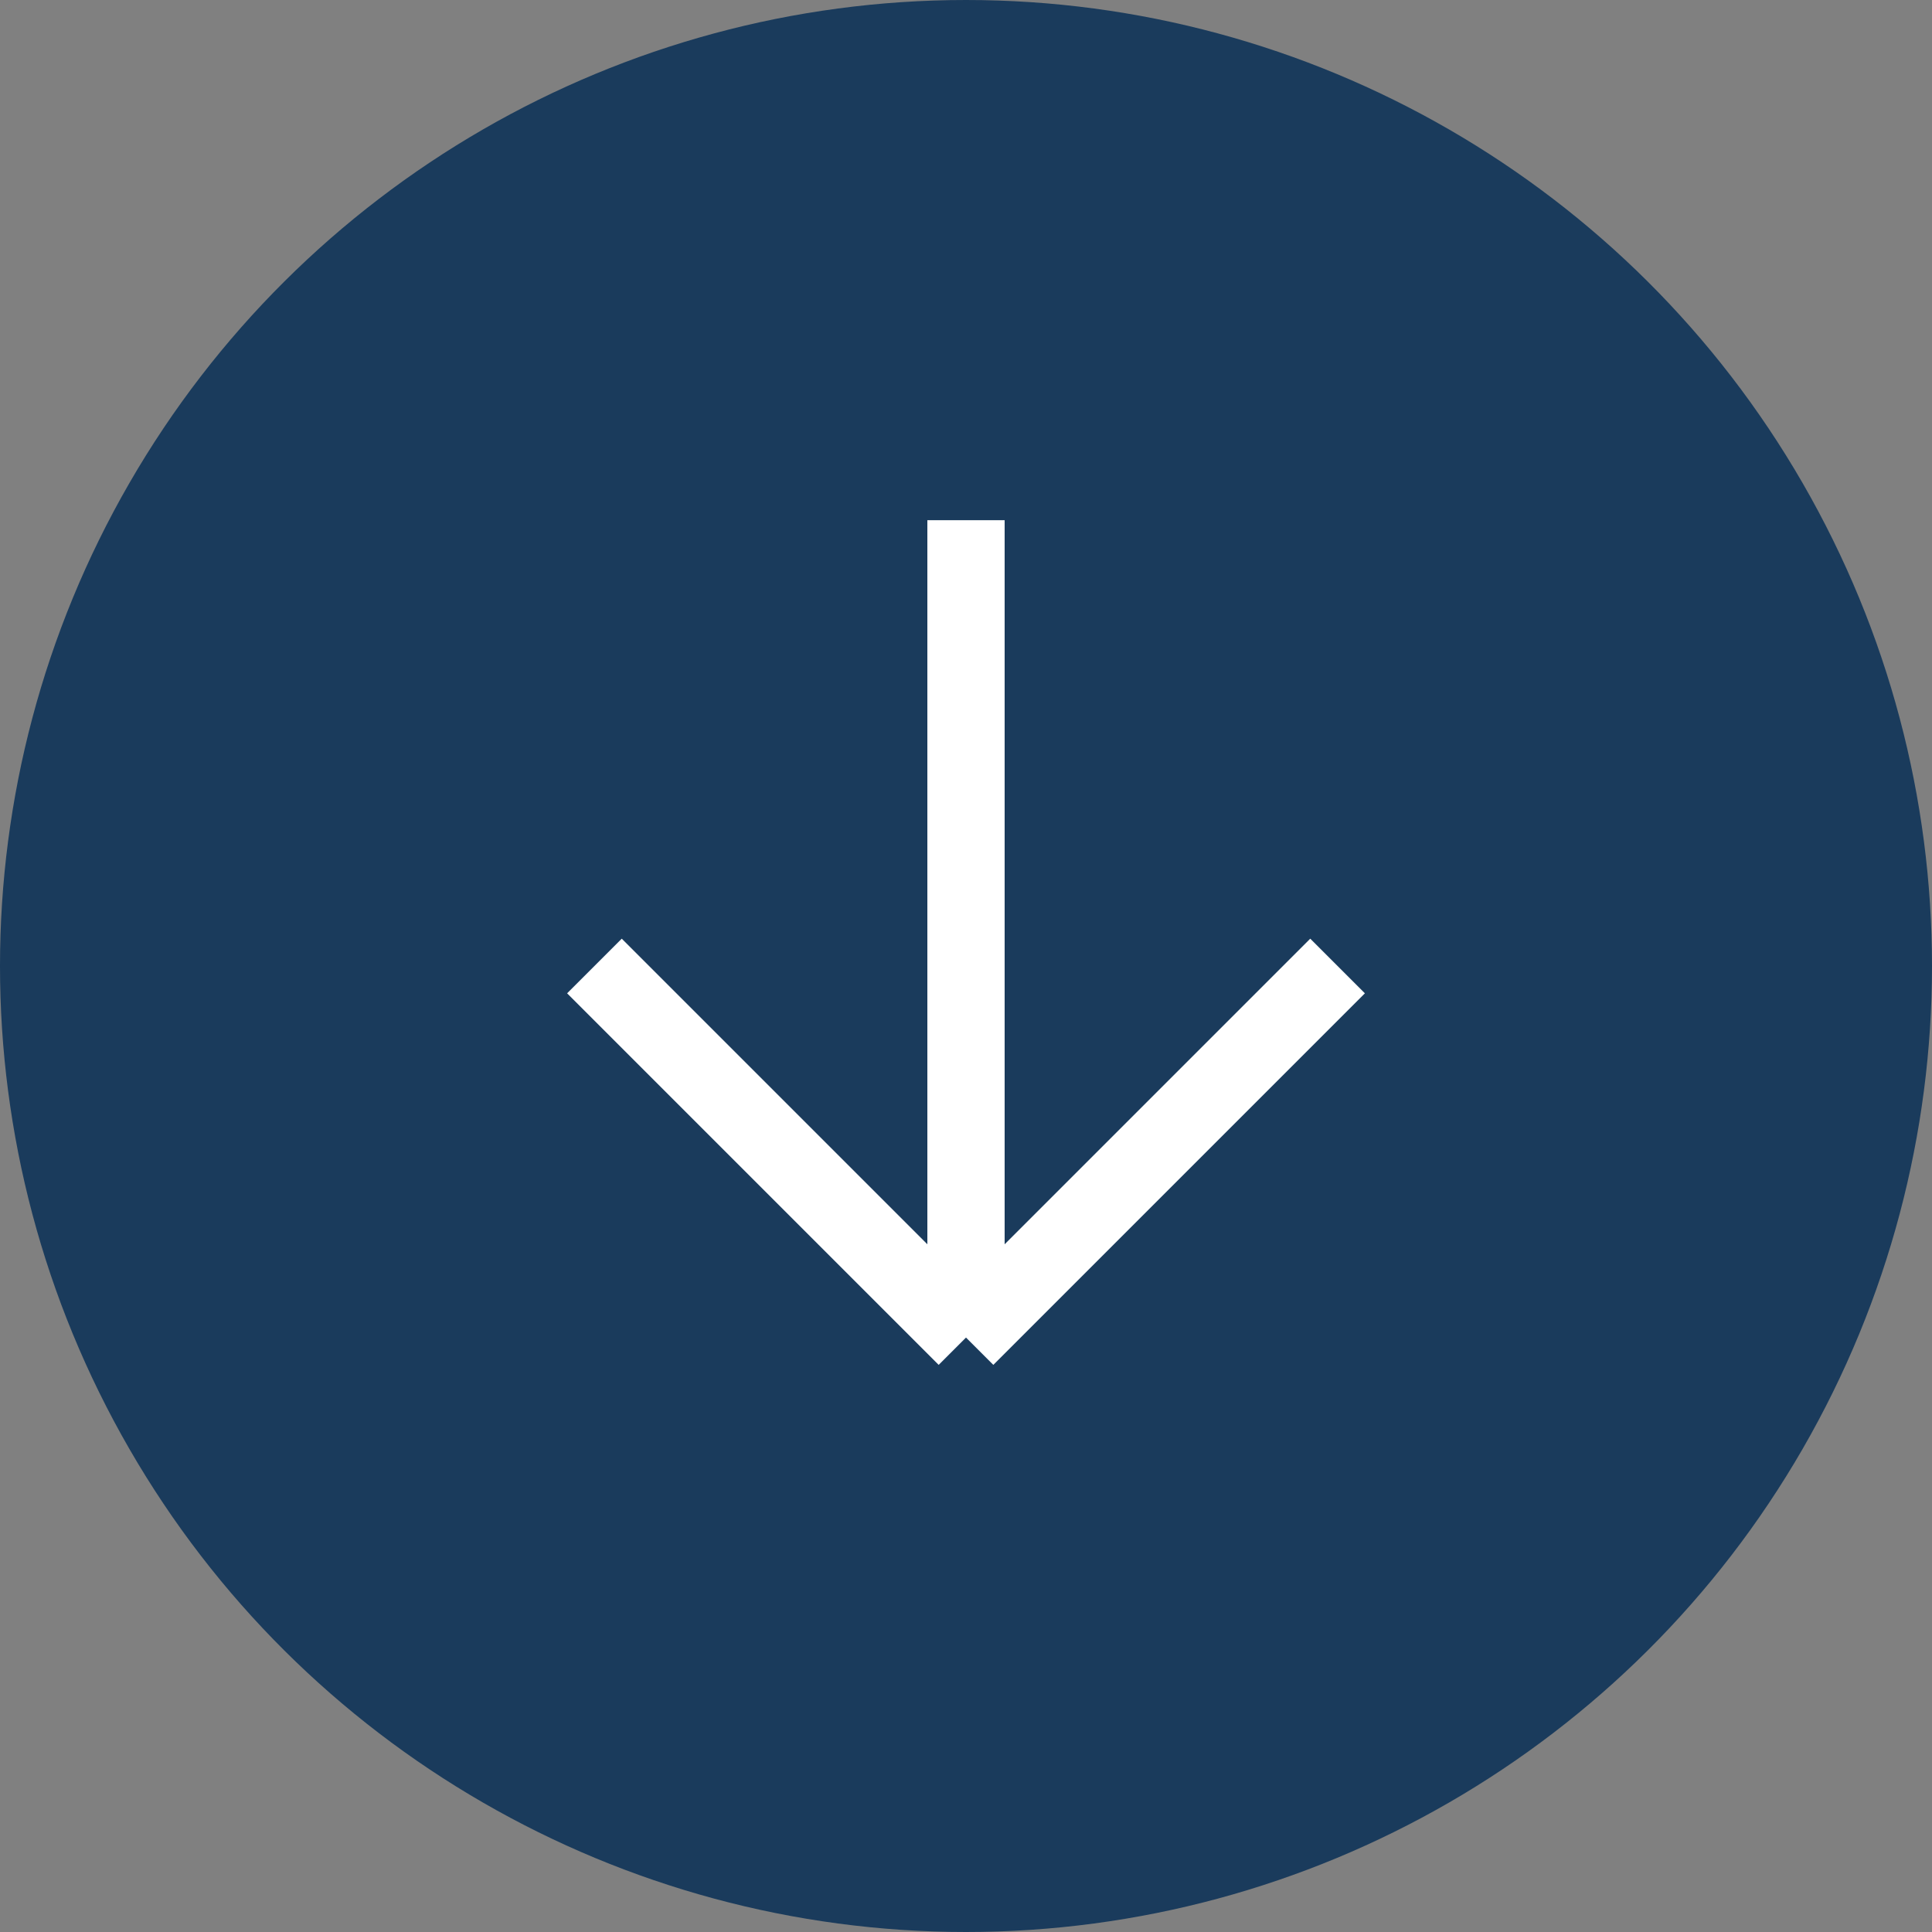 <svg width="25" height="25" viewBox="0 0 25 25" fill="none" xmlns="http://www.w3.org/2000/svg">
<rect x="0" y="0" width="25" height="25" fill="#808080" stroke="none"/>
<circle cx="12.5" cy="12.5" r="12.5" transform="rotate(90 12.5 12.5)" fill="#1A3B5C"/>
<path d="M12.5 6.731L12.5 17.308M12.5 17.308L17.308 12.5M12.5 17.308L7.692 12.5" stroke="white"/>
</svg>
